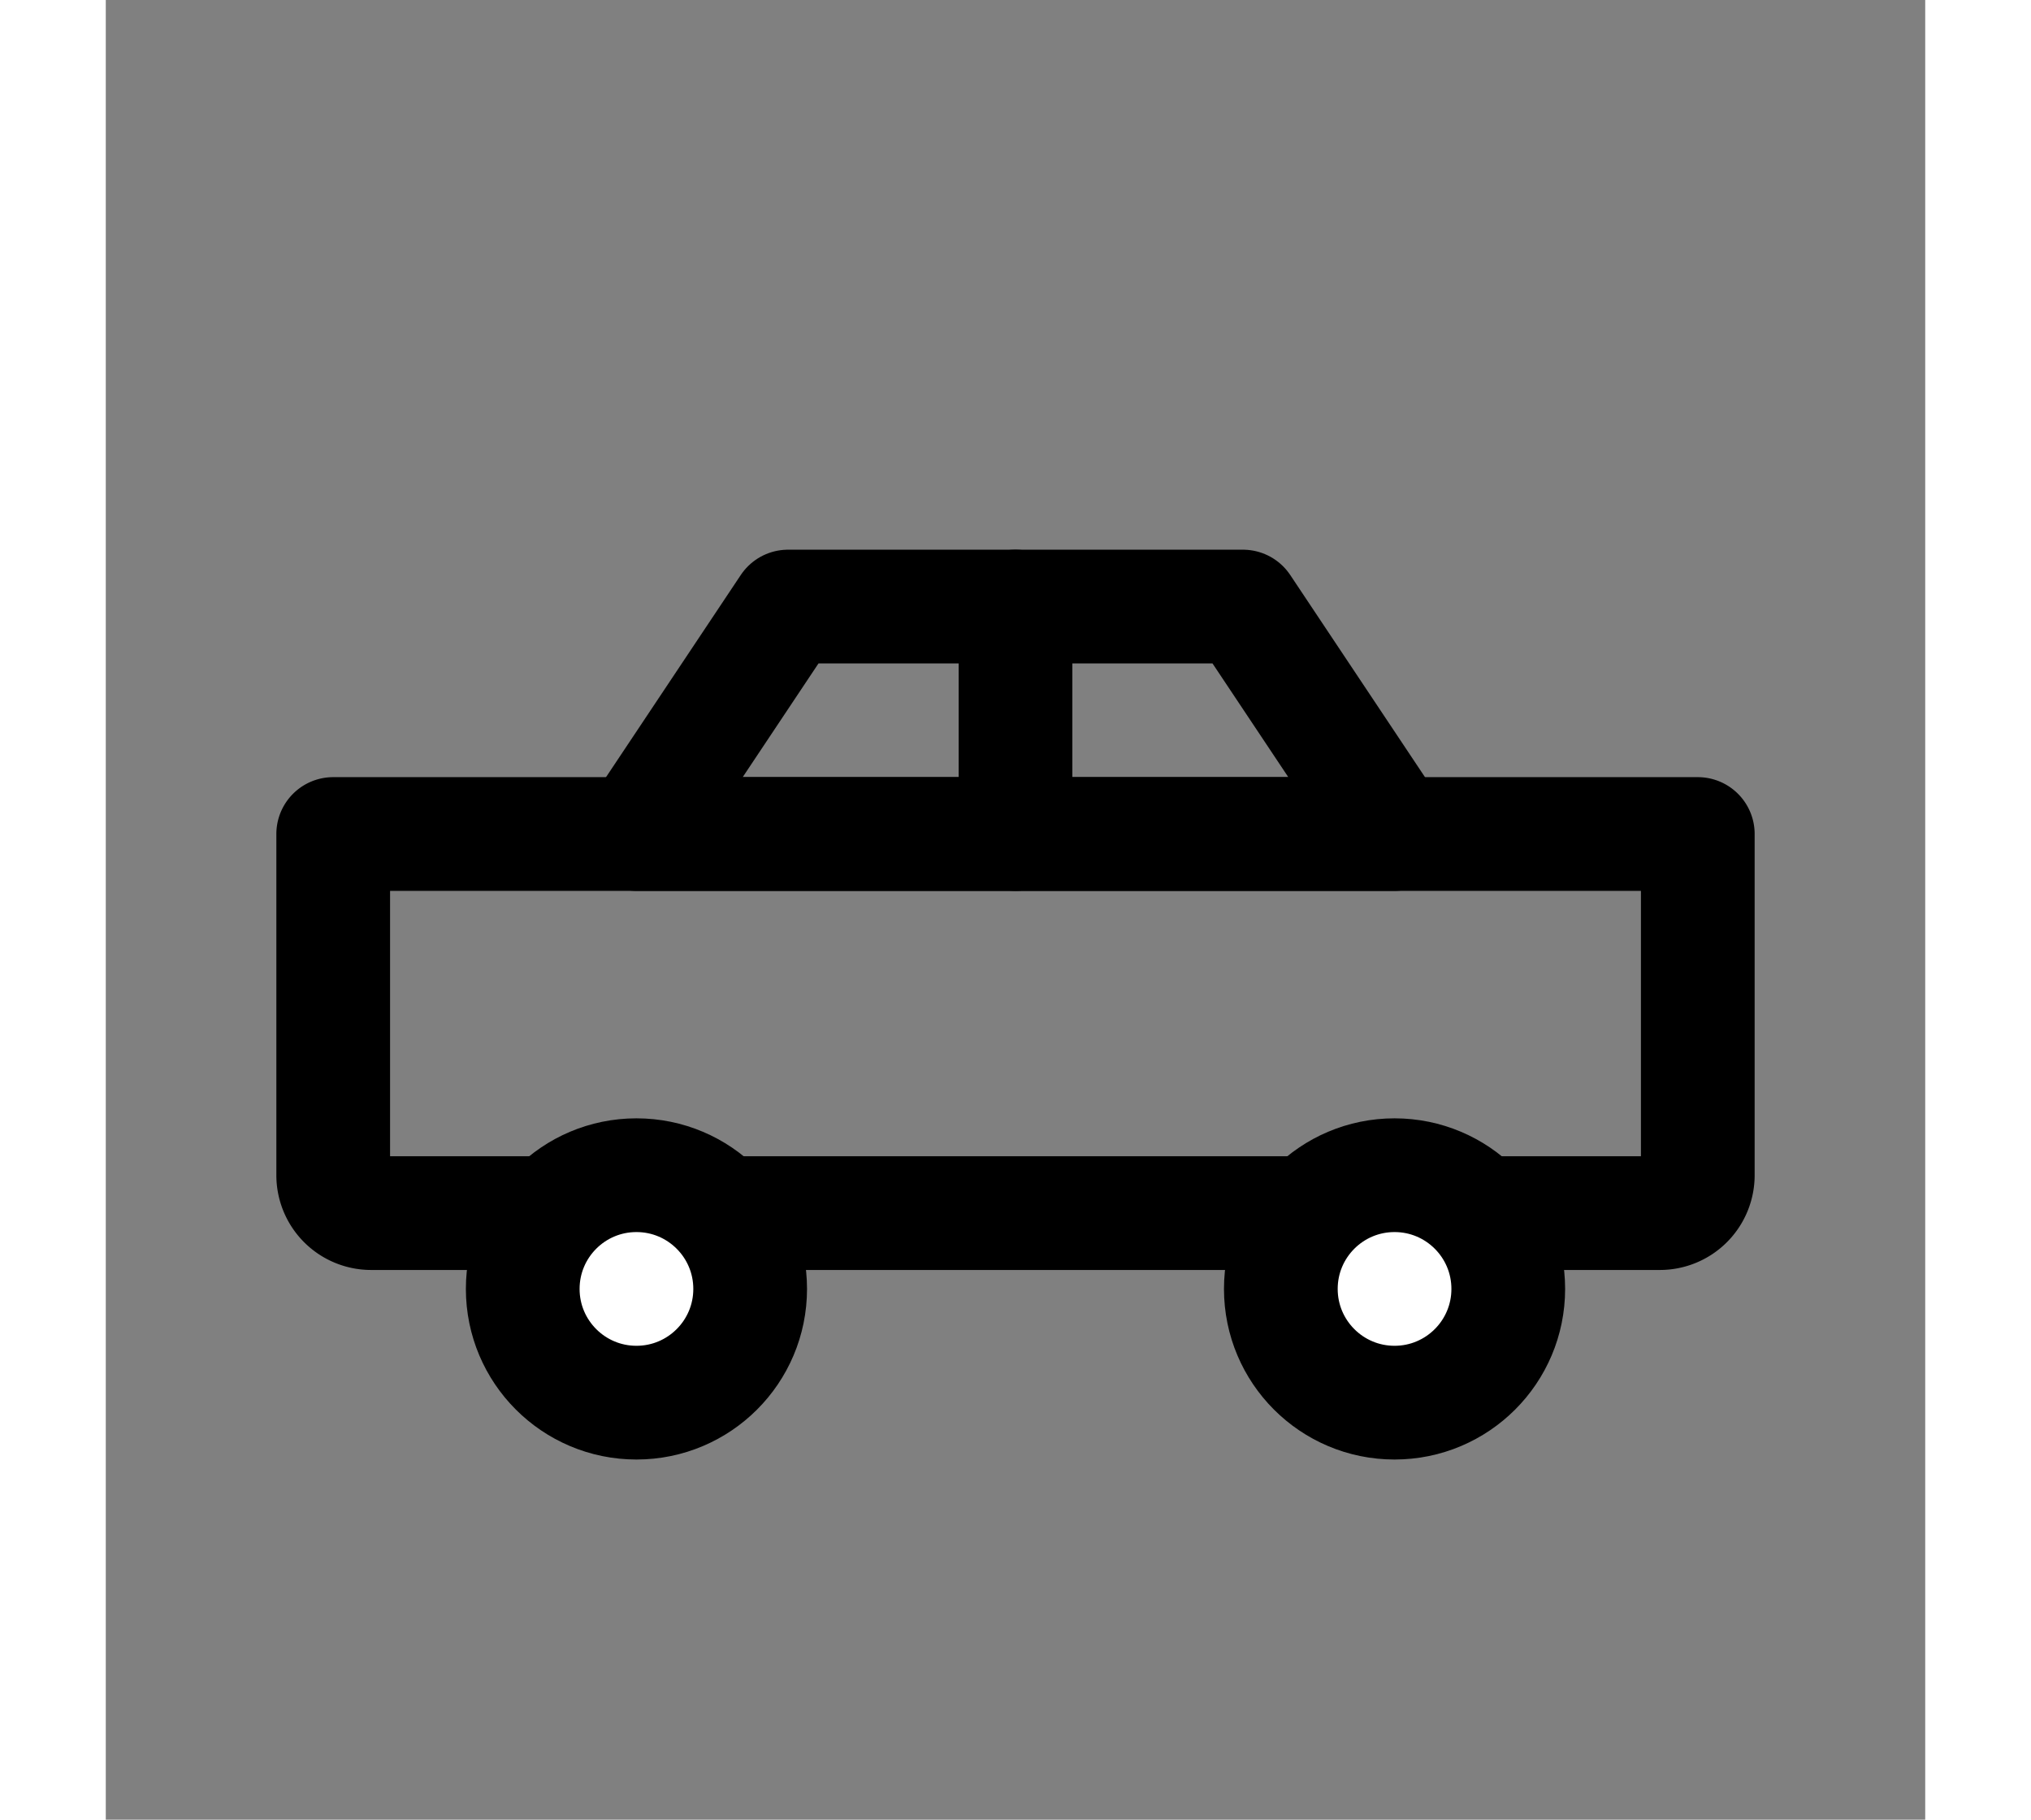 <svg xmlns="http://www.w3.org/2000/svg" width="96" height="86" viewBox="0 0 24 24" fill="none" stroke="currentColor" stroke-width="1.5" stroke-linecap="round" stroke-linejoin="round" aria-label="Auto Icon">
  <rect x="0" y="0" width="24" height="24" fill="#808080" stroke="none"/>
  <!-- Dach und Fenster -->
  <path d="M7 11l2-3h6l2 3z"/>
  <!-- Fenstertrennung -->
  <line x1="12" y1="8" x2="12" y2="11"/>
  <!-- Karosserie -->
  <path d="M3 11h18v4.5a.5.5 0 0 1-.5.5H3.5a.5.5 0 0 1-.5-.5V11z"/>
  <!-- Räder -->
  <circle cx="7" cy="17" r="1.5" fill="white" stroke="currentColor" stroke-width="1.5"/>
  <circle cx="17" cy="17" r="1.5" fill="white" stroke="currentColor" stroke-width="1.5"/>
</svg>
